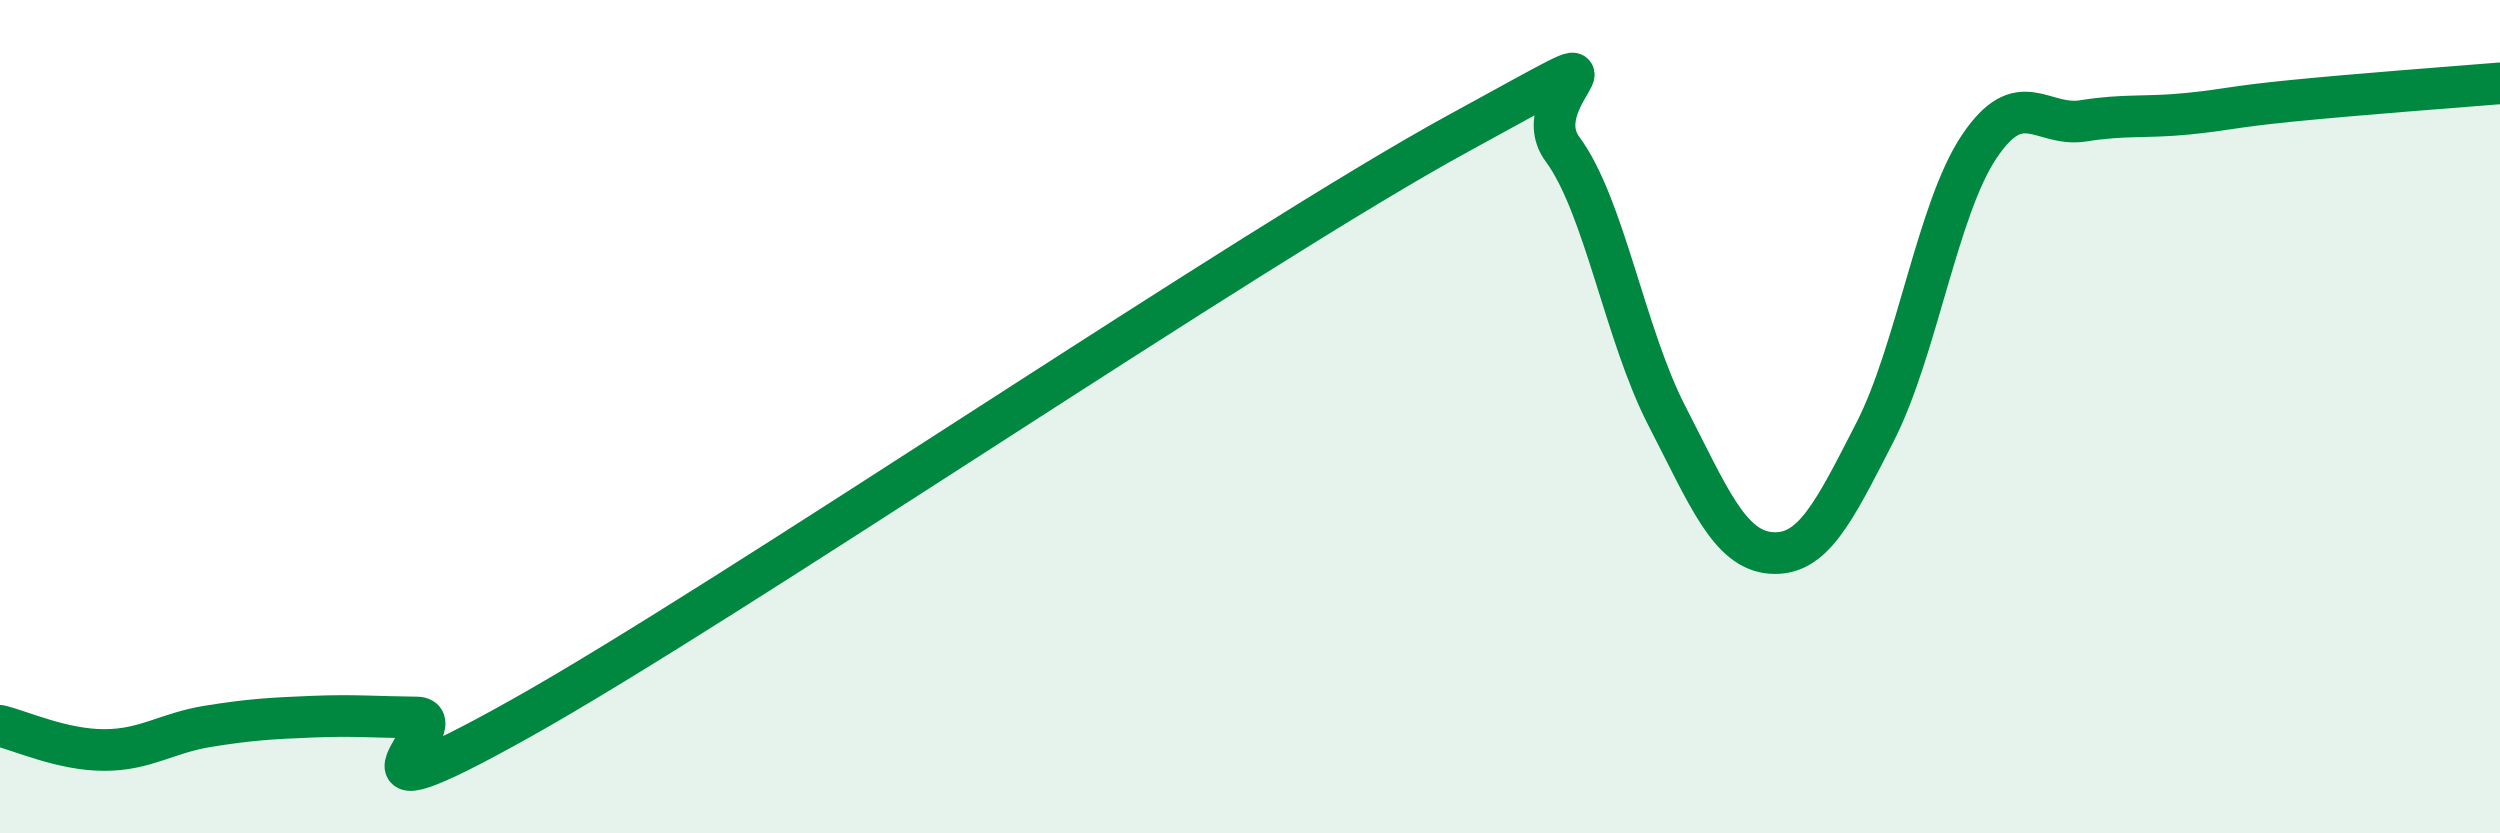 
    <svg width="60" height="20" viewBox="0 0 60 20" xmlns="http://www.w3.org/2000/svg">
      <path
        d="M 0,17.42 C 0.5,17.54 1.5,18 2.5,18 C 3.5,18 4,17.59 5,17.43 C 6,17.27 6.5,17.24 7.5,17.2 C 8.5,17.16 9,17.21 10,17.22 C 11,17.23 7.5,20.04 12.5,17.24 C 17.5,14.44 30,5.93 35,3.2 C 40,0.47 36.5,2.23 37.5,3.58 C 38.5,4.93 39,8.03 40,9.97 C 41,11.91 41.5,13.19 42.5,13.27 C 43.5,13.35 44,12.32 45,10.37 C 46,8.42 46.5,5.01 47.5,3.52 C 48.5,2.03 49,3.06 50,2.9 C 51,2.74 51.5,2.83 52.5,2.73 C 53.5,2.63 53.5,2.57 55,2.42 C 56.5,2.27 59,2.08 60,2L60 20L0 20Z"
        fill="#008740"
        opacity="0.1"
        stroke-linecap="round"
        stroke-linejoin="round"
      />
      <path
        d="M 0,17.42 C 0.5,17.54 1.5,18 2.5,18 C 3.5,18 4,17.59 5,17.43 C 6,17.27 6.5,17.24 7.5,17.2 C 8.5,17.16 9,17.21 10,17.22 C 11,17.23 7.5,20.04 12.5,17.24 C 17.5,14.44 30,5.93 35,3.2 C 40,0.47 36.5,2.23 37.5,3.58 C 38.5,4.93 39,8.03 40,9.97 C 41,11.91 41.5,13.19 42.5,13.27 C 43.5,13.35 44,12.32 45,10.37 C 46,8.42 46.5,5.01 47.5,3.52 C 48.5,2.03 49,3.06 50,2.9 C 51,2.74 51.5,2.83 52.5,2.73 C 53.5,2.63 53.5,2.57 55,2.42 C 56.5,2.27 59,2.08 60,2"
        stroke="#008740"
        stroke-width="1"
        fill="none"
        stroke-linecap="round"
        stroke-linejoin="round"
      />
    </svg>
  